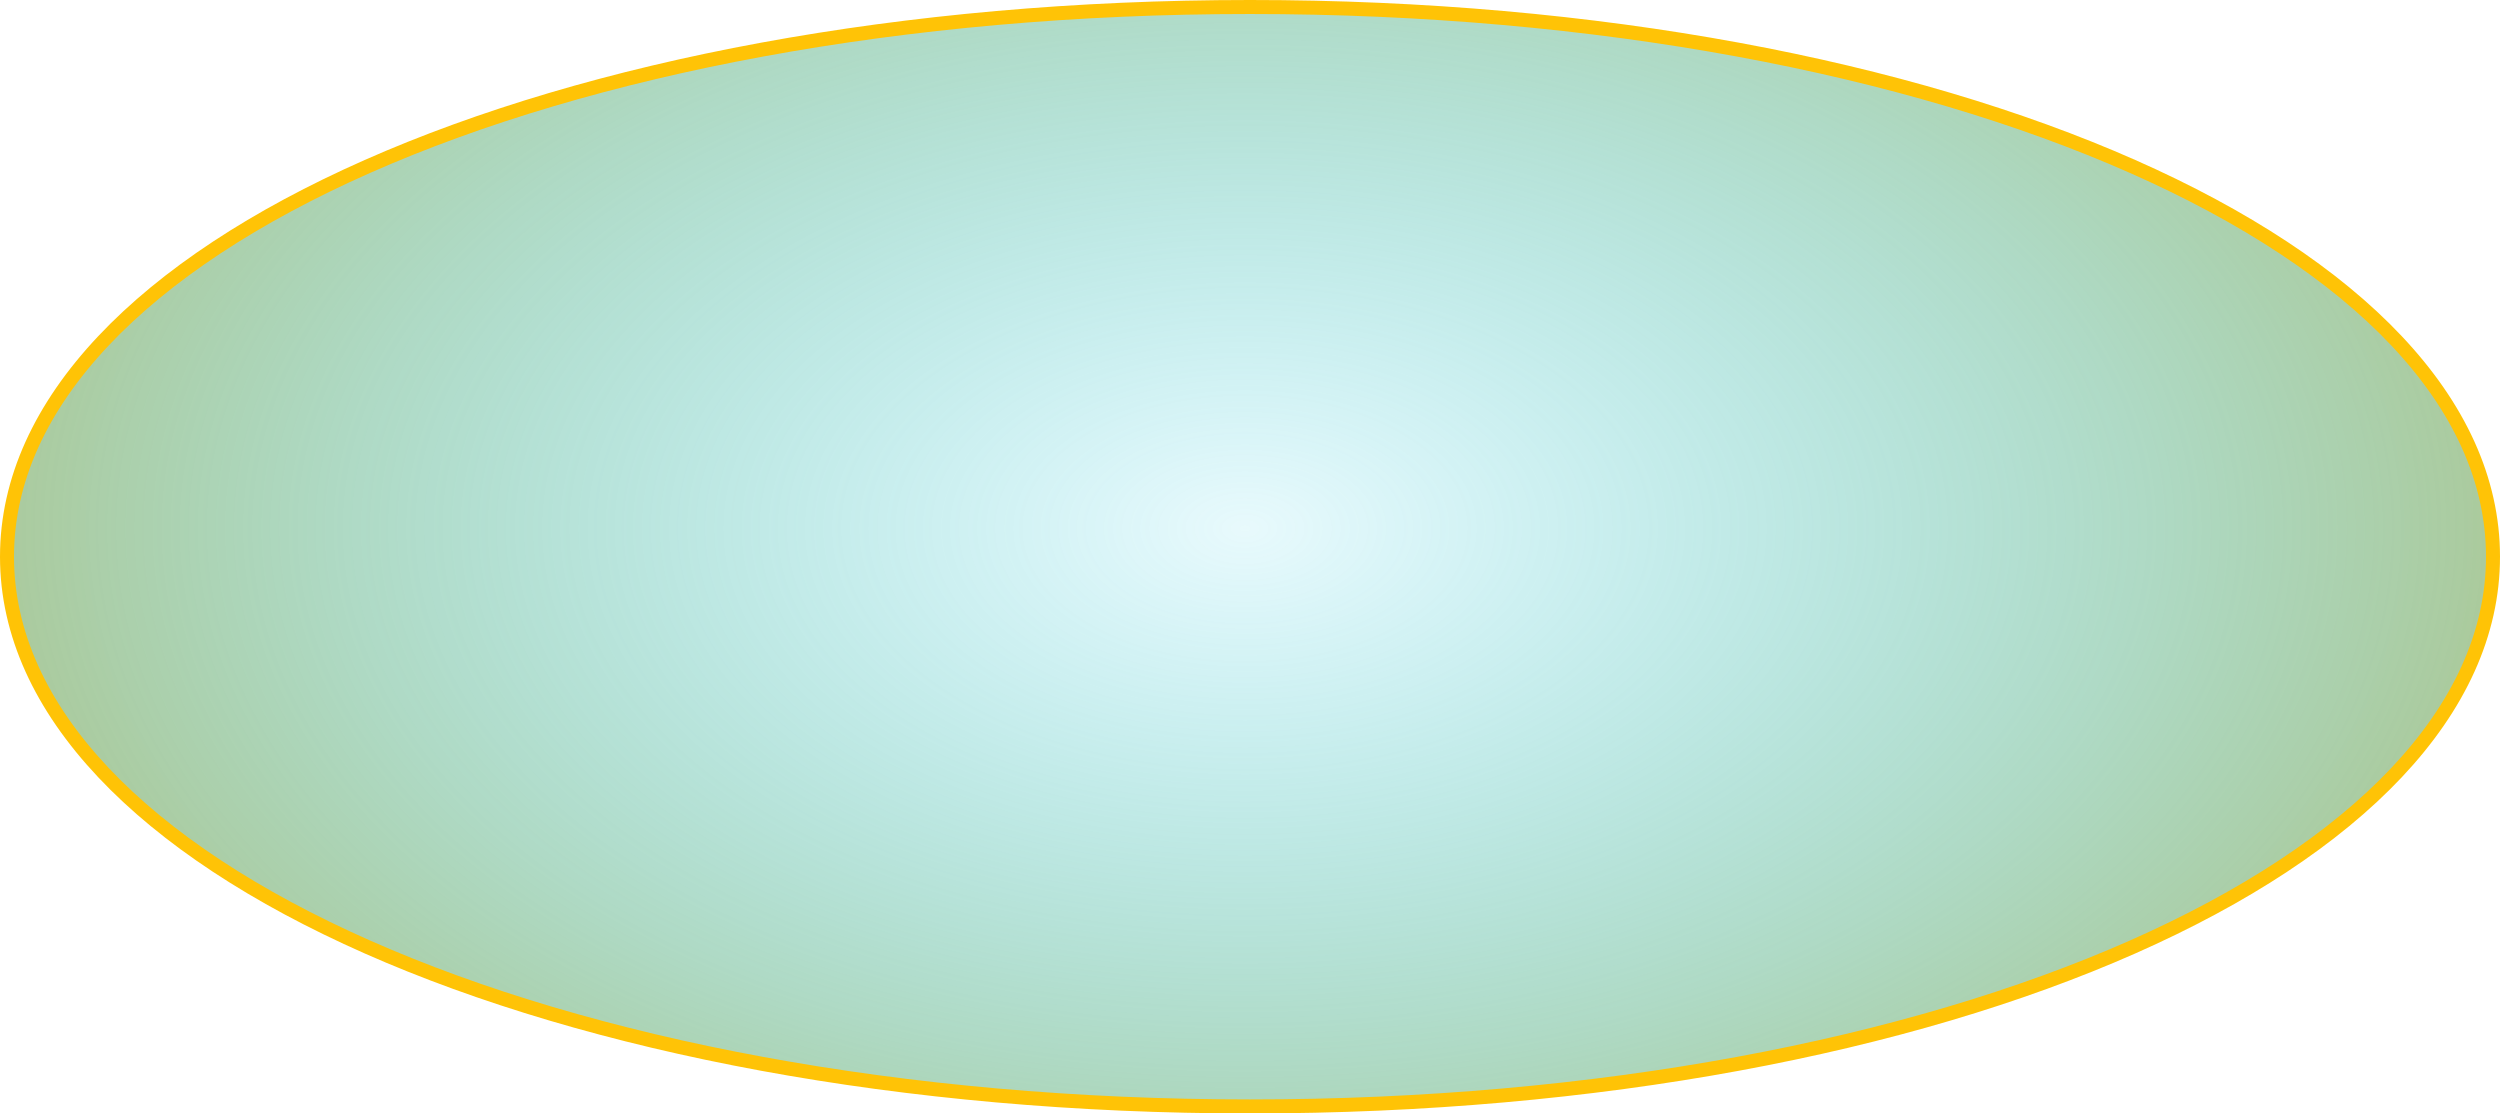 ﻿<?xml version="1.0" encoding="utf-8"?>
<svg version="1.1" xmlns:xlink="http://www.w3.org/1999/xlink" width="357px" height="159px" xmlns="http://www.w3.org/2000/svg">
  <defs>
    <radialGradient cx="1350.798" cy="304.007" r="300.306" gradientTransform="matrix(2.27142122903084E-15 0.596 -1 3.80854091905279E-15 1654.805 -501.612 )" gradientUnits="userSpaceOnUse" id="RadialGradient46">
      <stop id="Stop47" stop-color="#00c1de" stop-opacity="0.09" offset="0" />
      <stop id="Stop48" stop-color="#cc9c0e" offset="1" />
    </radialGradient>
  </defs>
  <g transform="matrix(1 0 0 1 -1173 -228 )">
    <path d="M 1351.5 229  C 1450.9 229  1529 263.54  1529 307.5  C 1529 351.46  1450.9 386  1351.5 386  C 1252.1 386  1174 351.46  1174 307.5  C 1174 263.54  1252.1 229  1351.5 229  Z " fill-rule="nonzero" fill="url(#RadialGradient46)" stroke="none" />
    <path d="M 1351.5 229  C 1450.9 229  1529 263.54  1529 307.5  C 1529 351.46  1450.9 386  1351.5 386  C 1252.1 386  1174 351.46  1174 307.5  C 1174 263.54  1252.1 229  1351.5 229  Z " stroke-width="2" stroke="#ffc306" fill="none" />
  </g>
</svg>